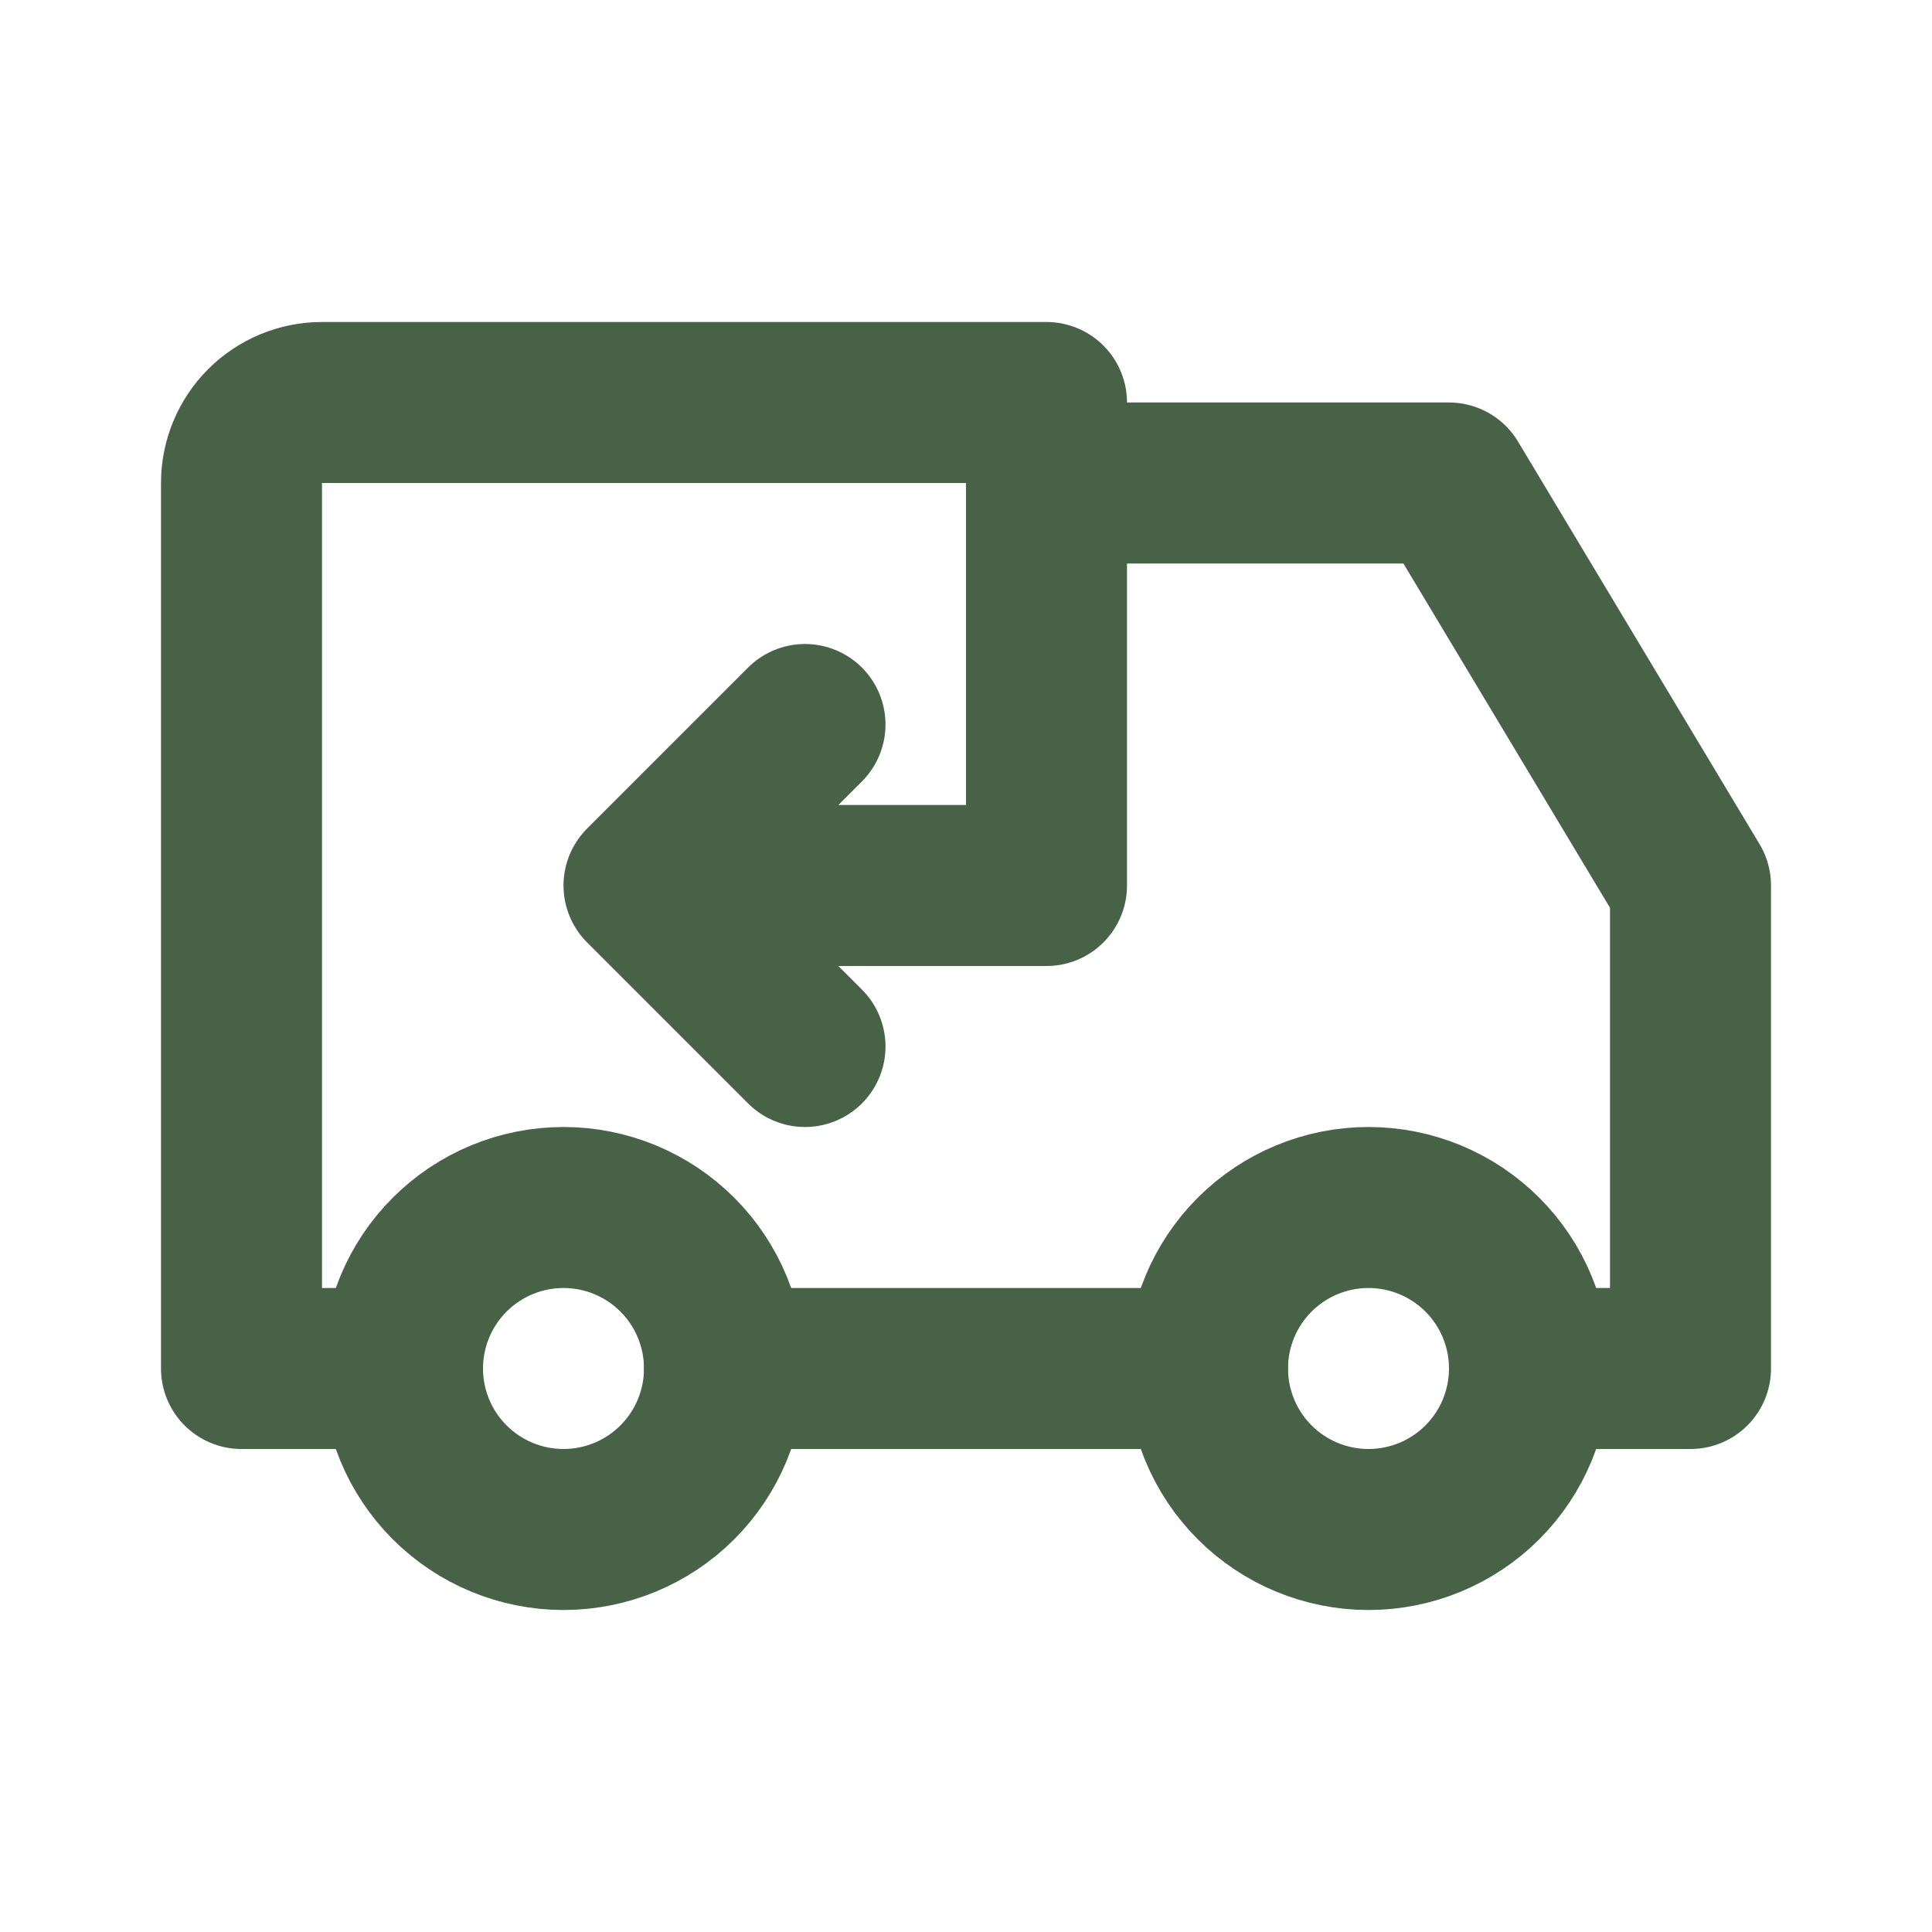 <svg xmlns="http://www.w3.org/2000/svg" fill="none" viewBox="0 0 179 179" height="179" width="179">
<path stroke-linejoin="round" stroke-linecap="round" stroke-width="14.917" stroke="#486248" d="M37.292 126.792C37.292 130.748 38.863 134.542 41.661 137.339C44.458 140.137 48.252 141.708 52.208 141.708C56.165 141.708 59.959 140.137 62.756 137.339C65.553 134.542 67.125 130.748 67.125 126.792C67.125 122.836 65.553 119.041 62.756 116.244C59.959 113.447 56.165 111.875 52.208 111.875C48.252 111.875 44.458 113.447 41.661 116.244C38.863 119.041 37.292 122.836 37.292 126.792ZM111.875 126.792C111.875 130.748 113.447 134.542 116.244 137.339C119.041 140.137 122.836 141.708 126.792 141.708C130.748 141.708 134.542 140.137 137.339 137.339C140.137 134.542 141.708 130.748 141.708 126.792C141.708 122.836 140.137 119.041 137.339 116.244C134.542 113.447 130.748 111.875 126.792 111.875C122.836 111.875 119.041 113.447 116.244 116.244C113.447 119.041 111.875 122.836 111.875 126.792Z"></path>
<path stroke-linejoin="round" stroke-linecap="round" stroke-width="14.917" stroke="#486248" d="M37.292 126.792H22.375V44.75C22.375 42.772 23.161 40.875 24.559 39.476C25.958 38.077 27.855 37.292 29.833 37.292H96.958V82.042H59.667M59.667 82.042L74.583 96.958M59.667 82.042L74.583 67.125M67.125 126.792H111.875M96.958 44.75H134.25L156.625 82.042V126.792H141.708"></path>
</svg>
